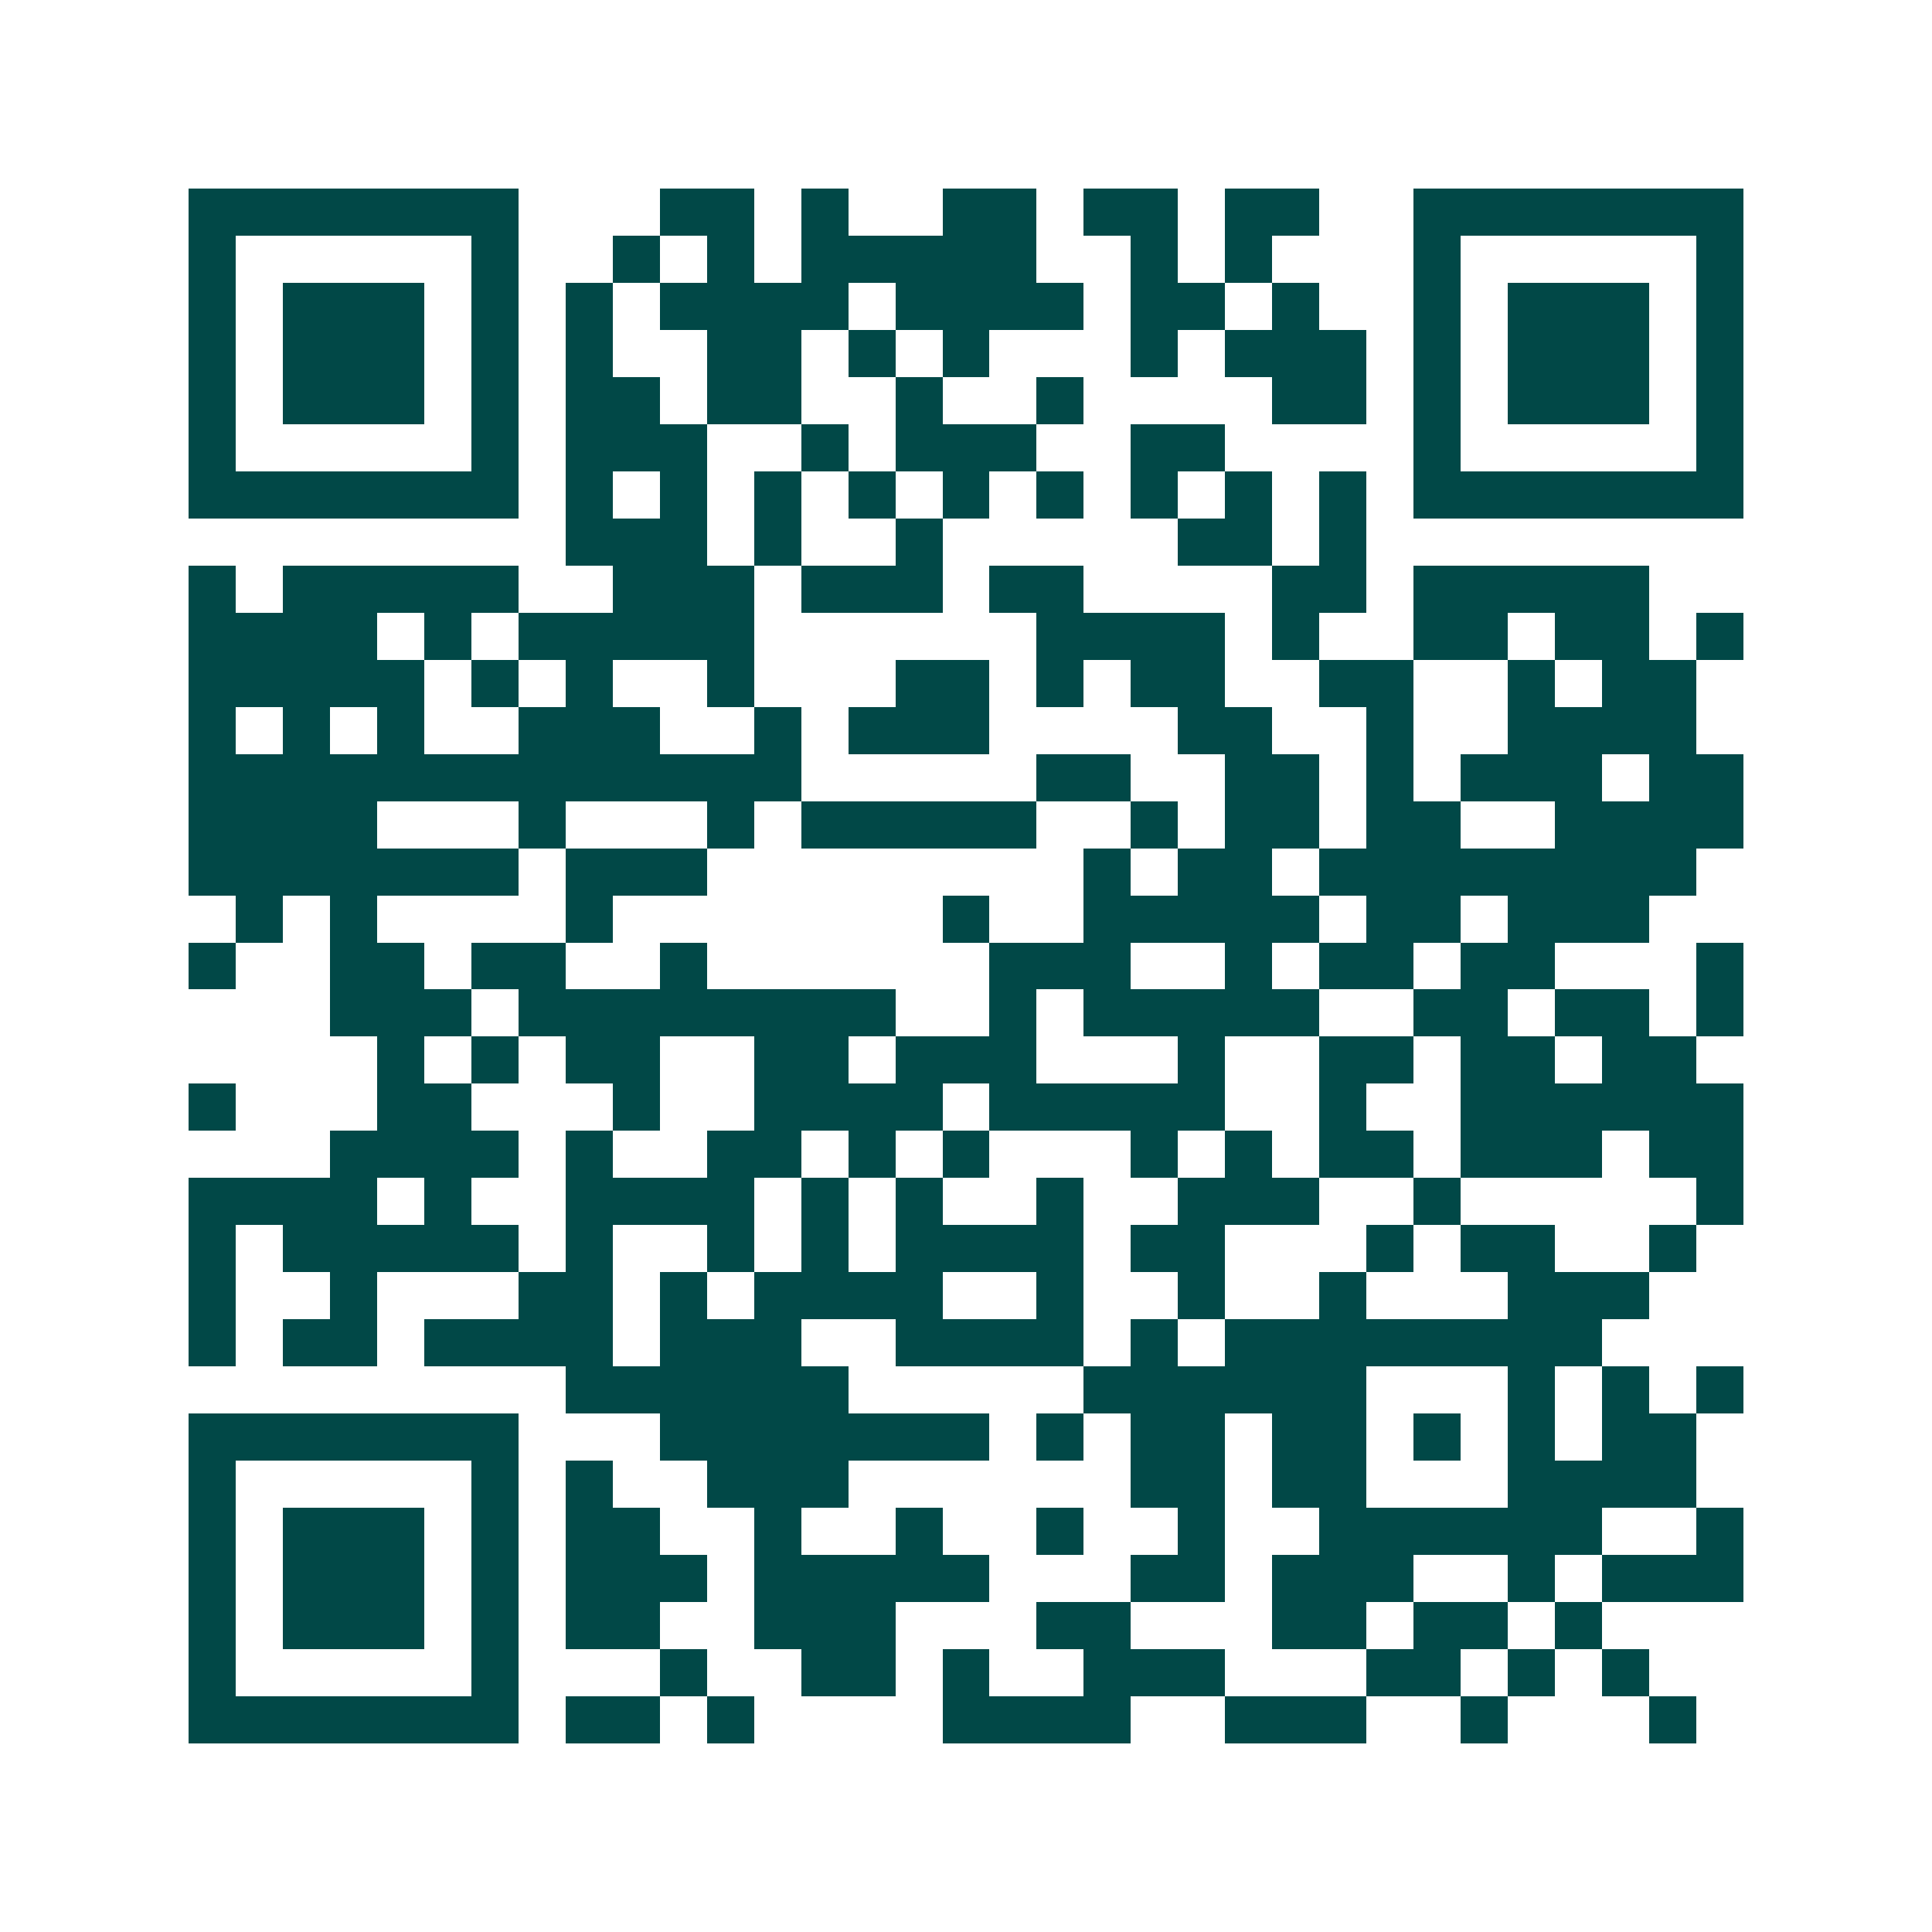 <svg xmlns="http://www.w3.org/2000/svg" width="200" height="200" viewBox="0 0 41 41" shape-rendering="crispEdges"><path fill="#ffffff" d="M0 0h41v41H0z"/><path stroke="#014847" d="M4 4.5h7m3 0h2m1 0h1m2 0h2m1 0h2m1 0h2m2 0h7M4 5.5h1m5 0h1m2 0h1m1 0h1m1 0h5m2 0h1m1 0h1m3 0h1m5 0h1M4 6.5h1m1 0h3m1 0h1m1 0h1m1 0h4m1 0h4m1 0h2m1 0h1m2 0h1m1 0h3m1 0h1M4 7.5h1m1 0h3m1 0h1m1 0h1m2 0h2m1 0h1m1 0h1m3 0h1m1 0h3m1 0h1m1 0h3m1 0h1M4 8.5h1m1 0h3m1 0h1m1 0h2m1 0h2m2 0h1m2 0h1m4 0h2m1 0h1m1 0h3m1 0h1M4 9.5h1m5 0h1m1 0h3m2 0h1m1 0h3m2 0h2m4 0h1m5 0h1M4 10.5h7m1 0h1m1 0h1m1 0h1m1 0h1m1 0h1m1 0h1m1 0h1m1 0h1m1 0h1m1 0h7M12 11.5h3m1 0h1m2 0h1m5 0h2m1 0h1M4 12.5h1m1 0h5m2 0h3m1 0h3m1 0h2m4 0h2m1 0h5M4 13.5h4m1 0h1m1 0h5m6 0h4m1 0h1m2 0h2m1 0h2m1 0h1M4 14.5h5m1 0h1m1 0h1m2 0h1m3 0h2m1 0h1m1 0h2m2 0h2m2 0h1m1 0h2M4 15.5h1m1 0h1m1 0h1m2 0h3m2 0h1m1 0h3m4 0h2m2 0h1m2 0h4M4 16.5h13m5 0h2m2 0h2m1 0h1m1 0h3m1 0h2M4 17.5h4m3 0h1m3 0h1m1 0h5m2 0h1m1 0h2m1 0h2m2 0h4M4 18.5h7m1 0h3m8 0h1m1 0h2m1 0h8M5 19.5h1m1 0h1m4 0h1m7 0h1m2 0h5m1 0h2m1 0h3M4 20.5h1m2 0h2m1 0h2m2 0h1m6 0h3m2 0h1m1 0h2m1 0h2m3 0h1M7 21.5h3m1 0h8m2 0h1m1 0h5m2 0h2m1 0h2m1 0h1M8 22.5h1m1 0h1m1 0h2m2 0h2m1 0h3m3 0h1m2 0h2m1 0h2m1 0h2M4 23.5h1m3 0h2m3 0h1m2 0h4m1 0h5m2 0h1m2 0h6M7 24.5h4m1 0h1m2 0h2m1 0h1m1 0h1m3 0h1m1 0h1m1 0h2m1 0h3m1 0h2M4 25.5h4m1 0h1m2 0h4m1 0h1m1 0h1m2 0h1m2 0h3m2 0h1m5 0h1M4 26.5h1m1 0h5m1 0h1m2 0h1m1 0h1m1 0h4m1 0h2m3 0h1m1 0h2m2 0h1M4 27.5h1m2 0h1m3 0h2m1 0h1m1 0h4m2 0h1m2 0h1m2 0h1m3 0h3M4 28.5h1m1 0h2m1 0h4m1 0h3m2 0h4m1 0h1m1 0h8M12 29.5h6m5 0h6m3 0h1m1 0h1m1 0h1M4 30.5h7m3 0h7m1 0h1m1 0h2m1 0h2m1 0h1m1 0h1m1 0h2M4 31.5h1m5 0h1m1 0h1m2 0h3m6 0h2m1 0h2m3 0h4M4 32.5h1m1 0h3m1 0h1m1 0h2m2 0h1m2 0h1m2 0h1m2 0h1m2 0h6m2 0h1M4 33.5h1m1 0h3m1 0h1m1 0h3m1 0h5m3 0h2m1 0h3m2 0h1m1 0h3M4 34.5h1m1 0h3m1 0h1m1 0h2m2 0h3m3 0h2m3 0h2m1 0h2m1 0h1M4 35.5h1m5 0h1m3 0h1m2 0h2m1 0h1m2 0h3m3 0h2m1 0h1m1 0h1M4 36.5h7m1 0h2m1 0h1m4 0h4m2 0h3m2 0h1m3 0h1"/></svg>
